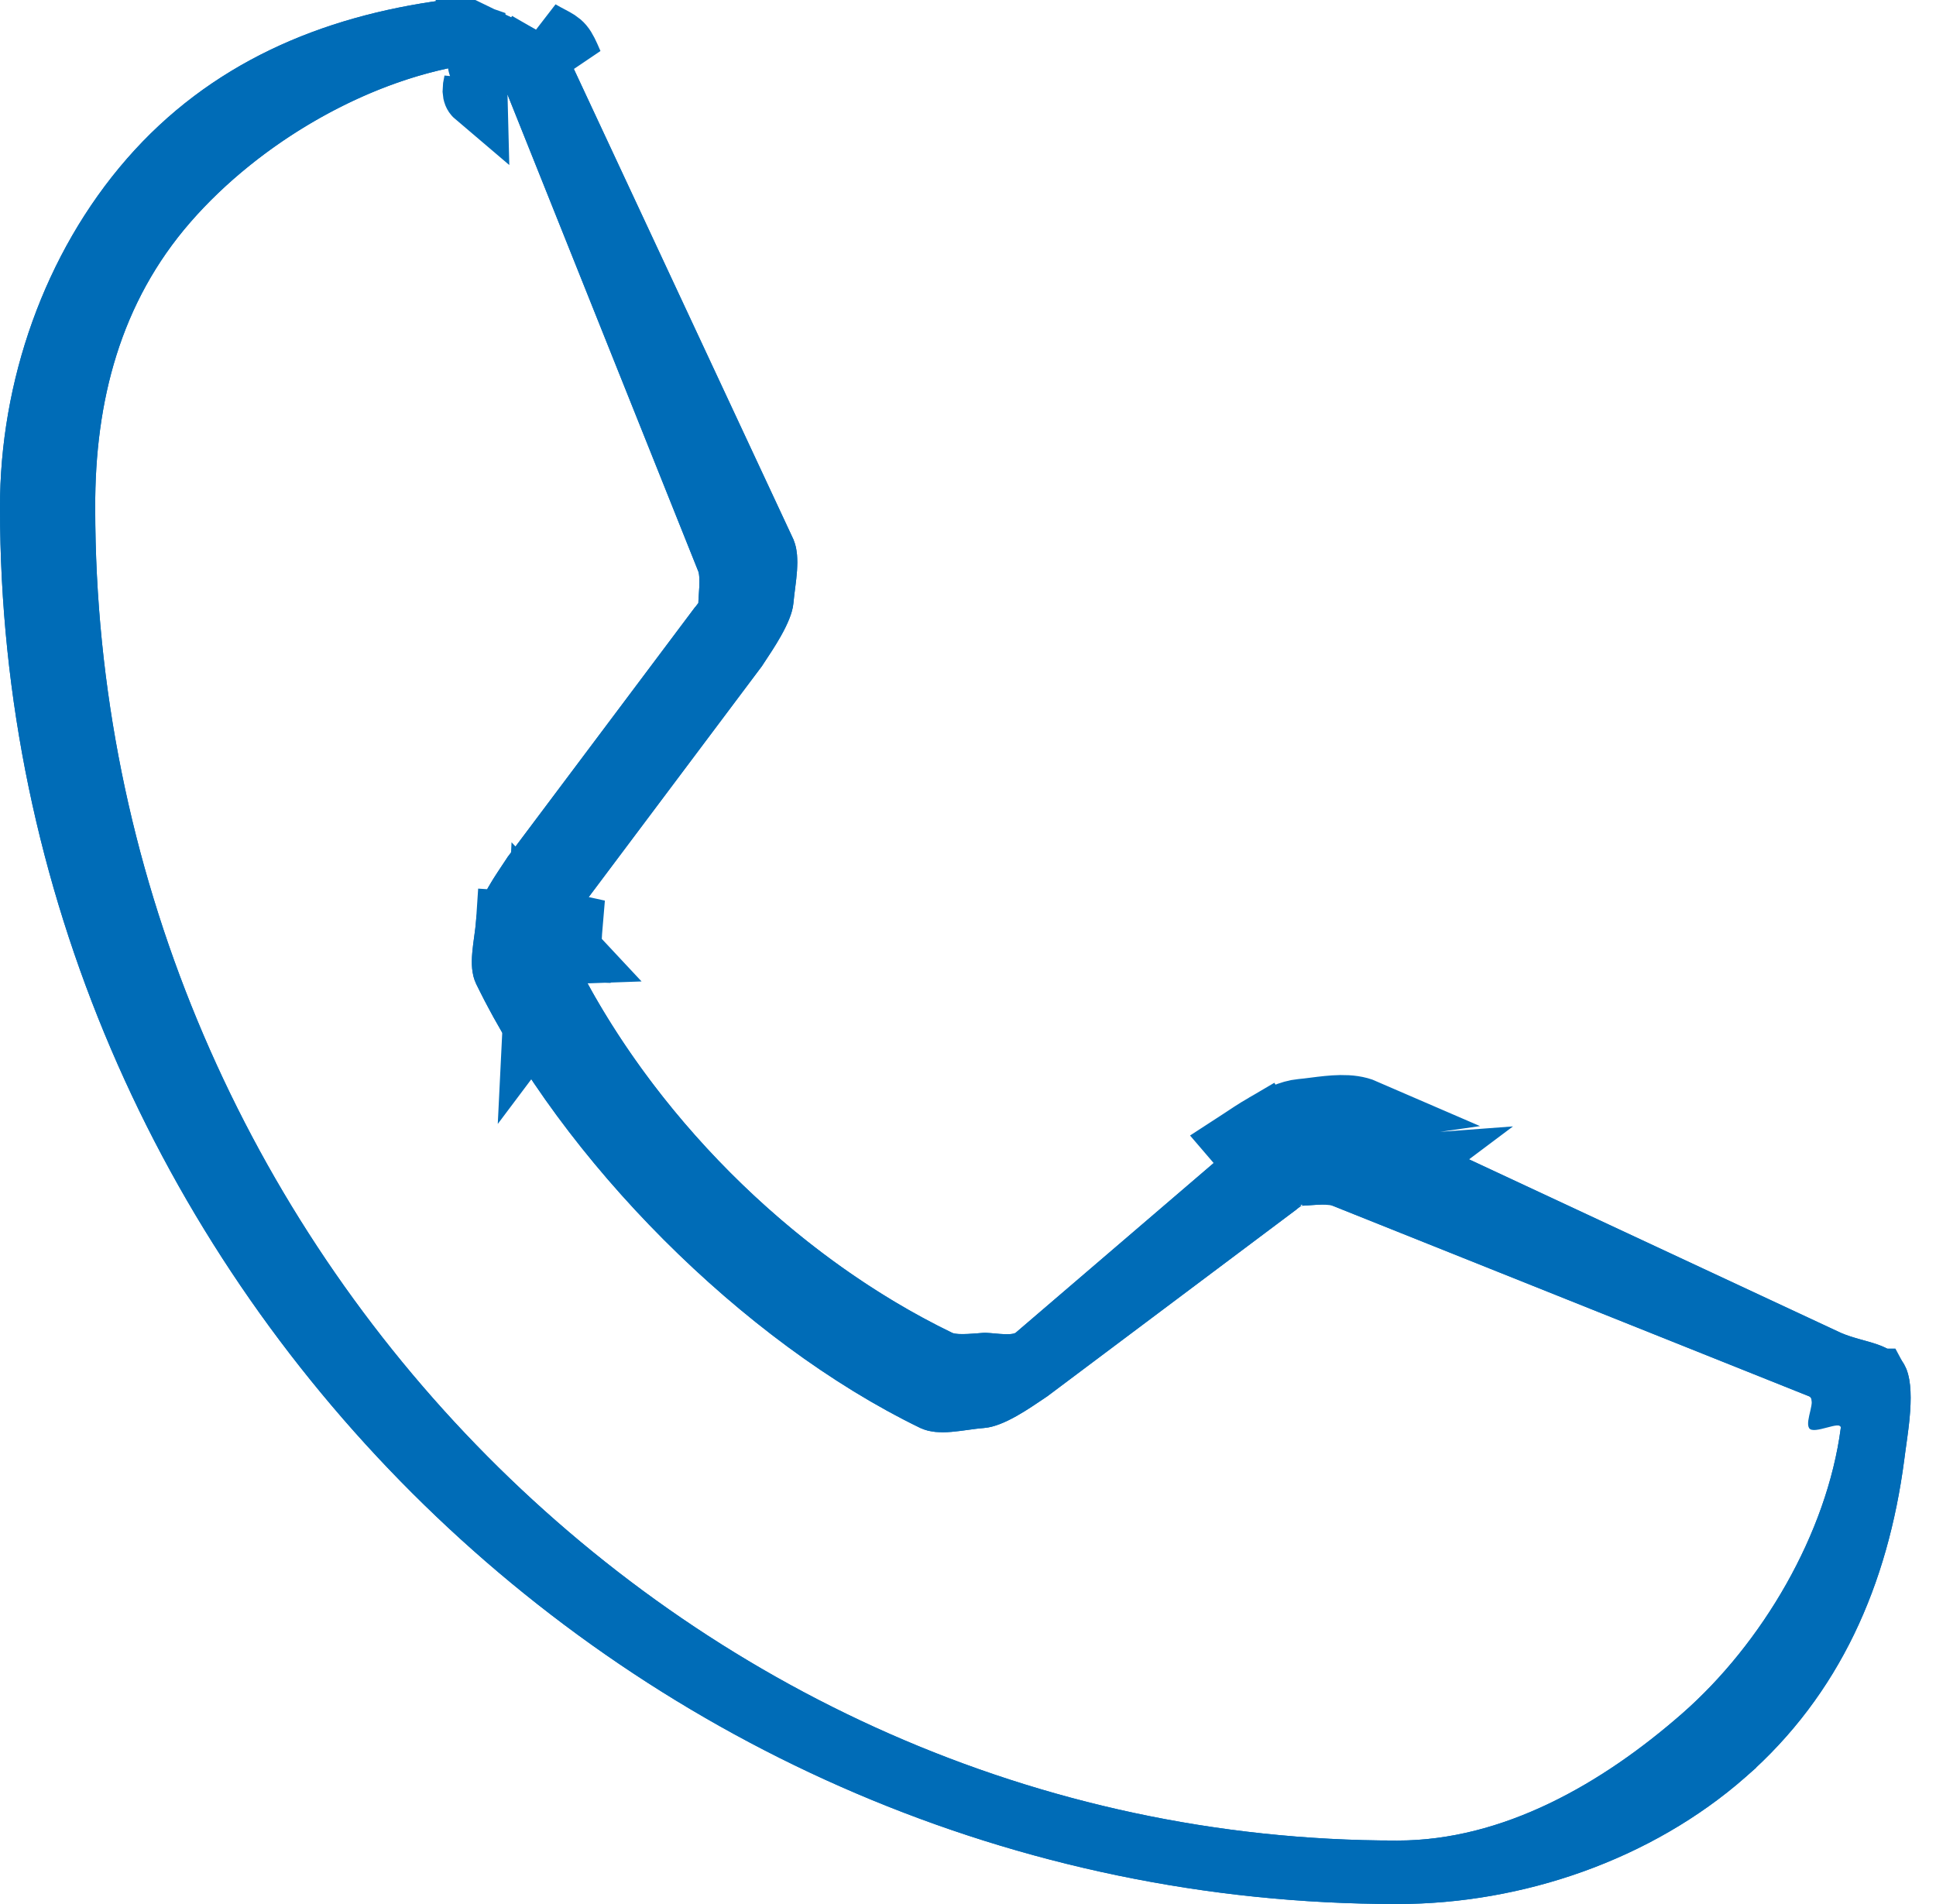 <svg width="61" height="60" viewBox="0 0 61 60" fill="none" xmlns="http://www.w3.org/2000/svg">
<path d="M58 42L43 35C42.43 34.753 41.619 34.945 41 35C40.381 35.054 39.519 35.657 39 36C38.959 36.026 39.037 35.968 39 36L32 42C31.828 42.105 31.201 41.989 31 42C30.799 42.011 30.183 42.085 30 42C24.942 39.55 20.442 35.015 18 30C17.914 29.818 17.99 29.201 18 29C17.896 29.172 18.01 28.799 18 29L24 21C23.972 21.041 24.031 20.963 24 21C24.341 20.481 24.946 19.62 25 19C25.054 18.381 25.246 17.571 25 17L18 2C17.682 1.254 17.701 1.405 17 1C16.299 0.595 14.803 -0.098 14 9.27923e-05C10.081 0.519 6.603 2.015 4 5C1.397 7.985 -0.008 12.034 3.56487e-05 16C3.56487e-05 40.121 19.956 60 44 60C47.953 60.008 52.025 58.612 55 56C57.975 53.389 59.483 49.932 60 46C60.097 45.198 60.4 43.701 60 43C59.6 42.299 58.739 42.322 58 42ZM58 45C57.56 48.33 55.522 51.791 53 54C50.478 56.21 47.349 58.012 44 58C21.332 58 3 38.74 3 16C2.988 12.641 3.798 9.53 6 7C8.202 4.47 11.681 2.441 15 2C14.95 1.997 15.05 1.997 15 2C15.246 2.002 14.797 2.862 15 3C15.203 3.139 15.907 2.772 16 3L22 18C22.077 18.18 22.012 18.805 22 19C21.988 19.195 22.099 18.831 22 19L16 27C15.969 27.041 16.028 26.956 16 27C15.648 27.539 15.043 28.357 15 29C14.957 29.643 14.723 30.419 15 31C17.707 36.559 23.397 42.285 29 45C29.583 45.276 30.357 45.048 31 45C31.644 44.952 32.464 44.359 33 44L41 38C40.807 38.014 41.165 37.899 41 38C41.193 37.985 41.821 37.925 42 38L57 44C57.248 44.104 56.863 44.768 57 45C57.137 45.232 58.029 44.732 58 45Z" fill="#006CB7"/>
<path d="M18.022 30.045C17.985 30.047 17.946 30.048 17.907 30.046C17.906 30.045 17.905 30.045 17.905 30.045C17.778 30.038 17.64 30.007 17.503 29.936C17.274 29.819 17.144 29.643 17.077 29.517C17.028 29.426 17.001 29.342 16.985 29.279L17.001 28.952L18.022 30.045ZM18.022 30.045C18.08 30.164 18.139 30.282 18.2 30.4L18.022 30.045ZM57.577 42.906L57.589 42.912L57.6 42.917C57.85 43.025 58.096 43.099 58.295 43.156C58.352 43.172 58.405 43.186 58.453 43.2C58.59 43.238 58.696 43.268 58.804 43.304C59.069 43.395 59.109 43.456 59.131 43.496L59.132 43.496C59.132 43.496 59.142 43.514 59.154 43.56C59.167 43.606 59.179 43.671 59.188 43.756C59.206 43.929 59.206 44.145 59.189 44.395C59.165 44.748 59.118 45.075 59.073 45.396C59.05 45.556 59.027 45.715 59.008 45.875C58.514 49.624 57.092 52.834 54.34 55.248L54.34 55.249C51.578 57.673 47.773 58.994 44.059 59C47.738 58.99 51.074 57.017 53.659 54.752C56.339 52.405 58.516 48.733 58.991 45.131L58.993 45.118L58.994 45.106C59.009 44.965 59.004 44.763 58.907 44.549C58.806 44.323 58.64 44.162 58.465 44.063C58.309 43.974 58.161 43.942 58.064 43.929C58.047 43.84 58.019 43.74 57.97 43.636C57.858 43.4 57.661 43.192 57.386 43.077L57.379 43.075L57.371 43.072L43.371 37.472L44.336 36.748L41.275 36.977C41.264 36.977 41.252 36.978 41.241 36.979C41.221 36.975 41.203 36.972 41.188 36.97C41.121 36.959 41.065 36.958 41.027 36.958C40.952 36.959 40.892 36.967 40.858 36.973C40.787 36.985 40.726 37.002 40.682 37.016C40.638 37.03 40.579 37.052 40.514 37.084C40.483 37.099 40.43 37.127 40.369 37.17C40.338 37.192 40.293 37.227 40.245 37.274C40.218 37.301 40.179 37.342 40.138 37.397L32.421 43.184C32.373 43.216 32.326 43.249 32.278 43.281C32.039 43.442 31.799 43.604 31.548 43.746C31.221 43.931 31.016 43.996 30.926 44.003C30.731 44.017 30.533 44.045 30.368 44.068L30.361 44.069C30.183 44.093 30.036 44.113 29.895 44.125C29.604 44.149 29.481 44.12 29.43 44.097C24.035 41.48 18.511 35.923 15.902 30.567C15.881 30.522 15.851 30.402 15.877 30.108C15.888 29.971 15.908 29.829 15.931 29.658L15.934 29.638C15.957 29.47 15.985 29.267 15.998 29.066L15 29L15.998 29.066C16.003 28.985 16.064 28.787 16.253 28.456C16.382 28.23 16.52 28.024 16.662 27.811C16.714 27.733 16.767 27.655 16.819 27.574L22.602 19.863C22.667 19.816 22.713 19.77 22.742 19.739C22.788 19.69 22.821 19.645 22.842 19.614C22.883 19.553 22.91 19.5 22.924 19.469C22.955 19.405 22.975 19.346 22.989 19.303C23.002 19.259 23.018 19.199 23.029 19.128C23.034 19.095 23.041 19.036 23.041 18.963C23.041 18.925 23.039 18.87 23.029 18.803C23.027 18.79 23.024 18.775 23.02 18.758C23.025 18.684 23.03 18.606 23.033 18.534C23.037 18.419 23.04 18.283 23.033 18.152C23.028 18.062 23.015 17.84 22.926 17.623L16.928 2.629L16.928 2.629L16.927 2.624C16.801 2.314 16.563 2.119 16.329 2.02C16.235 1.98 16.145 1.956 16.064 1.942C16.05 1.842 16.021 1.723 15.962 1.601C15.958 1.593 15.954 1.585 15.95 1.577C16.163 1.68 16.353 1.781 16.5 1.866L17 1.001L16.5 1.866C16.655 1.956 16.786 2.025 16.877 2.073C16.899 2.084 16.918 2.095 16.935 2.104C16.943 2.108 16.95 2.112 16.957 2.115C16.982 2.167 17.02 2.251 17.08 2.393L17.087 2.408L17.094 2.423L24.085 17.404C24.11 17.469 24.135 17.617 24.115 17.914C24.105 18.058 24.087 18.21 24.065 18.381C24.063 18.402 24.06 18.424 24.057 18.446C24.039 18.592 24.017 18.757 24.004 18.913C23.997 18.995 23.928 19.206 23.735 19.549C23.589 19.81 23.423 20.061 23.265 20.298C23.237 20.341 23.209 20.383 23.182 20.425L17.403 28.13C17.343 28.173 17.299 28.215 17.27 28.244C17.221 28.294 17.186 28.341 17.164 28.373C17.12 28.435 17.091 28.491 17.076 28.524C17.044 28.591 17.022 28.653 17.008 28.699C16.994 28.744 16.978 28.808 16.967 28.882C16.962 28.917 16.955 28.98 16.956 29.056C16.957 29.095 16.96 29.153 16.973 29.222C16.974 29.23 16.976 29.239 16.978 29.248C16.973 29.314 16.969 29.387 16.965 29.46C16.961 29.556 16.957 29.668 16.961 29.781L16.842 32.21L17.535 31.287C20.15 36.158 24.589 40.49 29.564 42.9L29.571 42.904L29.578 42.907C29.811 43.015 30.052 43.031 30.149 43.036C30.284 43.044 30.423 43.04 30.539 43.035C30.657 43.03 30.773 43.021 30.865 43.014C30.922 43.009 30.963 43.005 30.995 43.003C31.013 43.002 31.027 43 31.04 43C31.046 43 31.072 43.001 31.132 43.006C31.152 43.008 31.177 43.01 31.205 43.013C31.274 43.019 31.362 43.027 31.439 43.033C31.552 43.041 31.7 43.049 31.846 43.042C31.92 43.038 32.014 43.03 32.115 43.01C32.207 42.991 32.362 42.951 32.523 42.853L32.59 42.811L32.651 42.759L39.604 36.799C39.627 36.784 39.651 36.768 39.675 36.752C39.918 36.59 40.18 36.416 40.451 36.264C40.793 36.073 41.005 36.004 41.088 35.996L41.088 35.996C41.244 35.983 41.409 35.961 41.555 35.943C41.577 35.94 41.599 35.937 41.62 35.934C41.791 35.912 41.943 35.894 42.087 35.884C42.385 35.864 42.532 35.89 42.595 35.914L57.577 42.906ZM2 16.002C2.001 39.263 20.75 58.999 43.998 59H43.999C20.506 58.999 1 39.568 1 16L1 15.998C0.992 12.256 2.321 8.446 4.754 5.657C7.157 2.902 10.384 1.488 14.124 0.992C14.203 0.984 14.354 1 14.57 1.052C11.077 1.606 7.524 3.726 5.246 6.344C2.84 9.108 1.988 12.479 2 16.002ZM57.968 44.894C57.968 44.894 57.968 44.894 57.968 44.894L57.968 44.894ZM40.566 37.421L40.401 37.202C40.418 37.189 40.43 37.18 40.437 37.175C40.458 37.16 40.473 37.15 40.477 37.148L40.566 37.421ZM14.981 2.597L14.991 2.993C14.964 2.97 14.951 2.931 14.947 2.882L14.956 2.728C14.963 2.686 14.971 2.642 14.981 2.597ZM14.944 1.161L14.957 1.679L14.886 1.142C14.905 1.149 14.924 1.155 14.944 1.161ZM15.112 2.033C15.108 2.034 15.108 2.034 15.112 2.033L15.112 2.033ZM23.216 20.382C23.218 20.379 23.224 20.372 23.232 20.362L23.782 20.819L23.201 20.401C23.203 20.399 23.203 20.398 23.204 20.397C23.206 20.395 23.21 20.39 23.216 20.382ZM17.17 28.444C17.176 28.436 17.187 28.421 17.202 28.402L17.429 28.572L17.143 28.485C17.146 28.48 17.155 28.465 17.17 28.444ZM17.001 29.001C17 28.975 17.001 28.957 17.001 28.952L17.988 29.169C17.968 29.404 17.939 29.759 17.98 29.939C17.946 29.938 17.91 29.936 17.874 29.932C17.609 29.9 17.408 29.771 17.28 29.64C17.163 29.519 17.103 29.398 17.074 29.329C17.043 29.255 17.028 29.193 17.02 29.154C17.004 29.079 17.002 29.022 17.001 29.001ZM39.653 36.753C39.651 36.755 39.65 36.756 39.649 36.757L39 36C39.037 35.976 39.075 35.95 39.115 35.923C39.322 35.785 39.57 35.62 39.83 35.468C39.87 35.53 39.902 35.596 39.926 35.662C39.963 35.761 39.979 35.855 39.985 35.937C39.991 36.018 39.986 36.09 39.978 36.148C39.969 36.206 39.957 36.256 39.945 36.296C39.922 36.373 39.893 36.434 39.873 36.472C39.852 36.511 39.832 36.543 39.817 36.566C39.801 36.589 39.787 36.608 39.776 36.622C39.754 36.65 39.735 36.672 39.723 36.685C39.71 36.699 39.698 36.71 39.69 36.718C39.674 36.734 39.661 36.746 39.653 36.753ZM41 35C40.659 35.03 40.245 35.226 39.854 35.454L43 35C42.553 34.806 41.959 34.883 41.425 34.951C41.278 34.97 41.134 34.988 41 35ZM17.337 1.185C17.247 1.138 17.137 1.08 17 1L18 2C17.744 1.4 17.706 1.38 17.337 1.185Z" stroke="#006CB7" stroke-width="2"/>
</svg>
